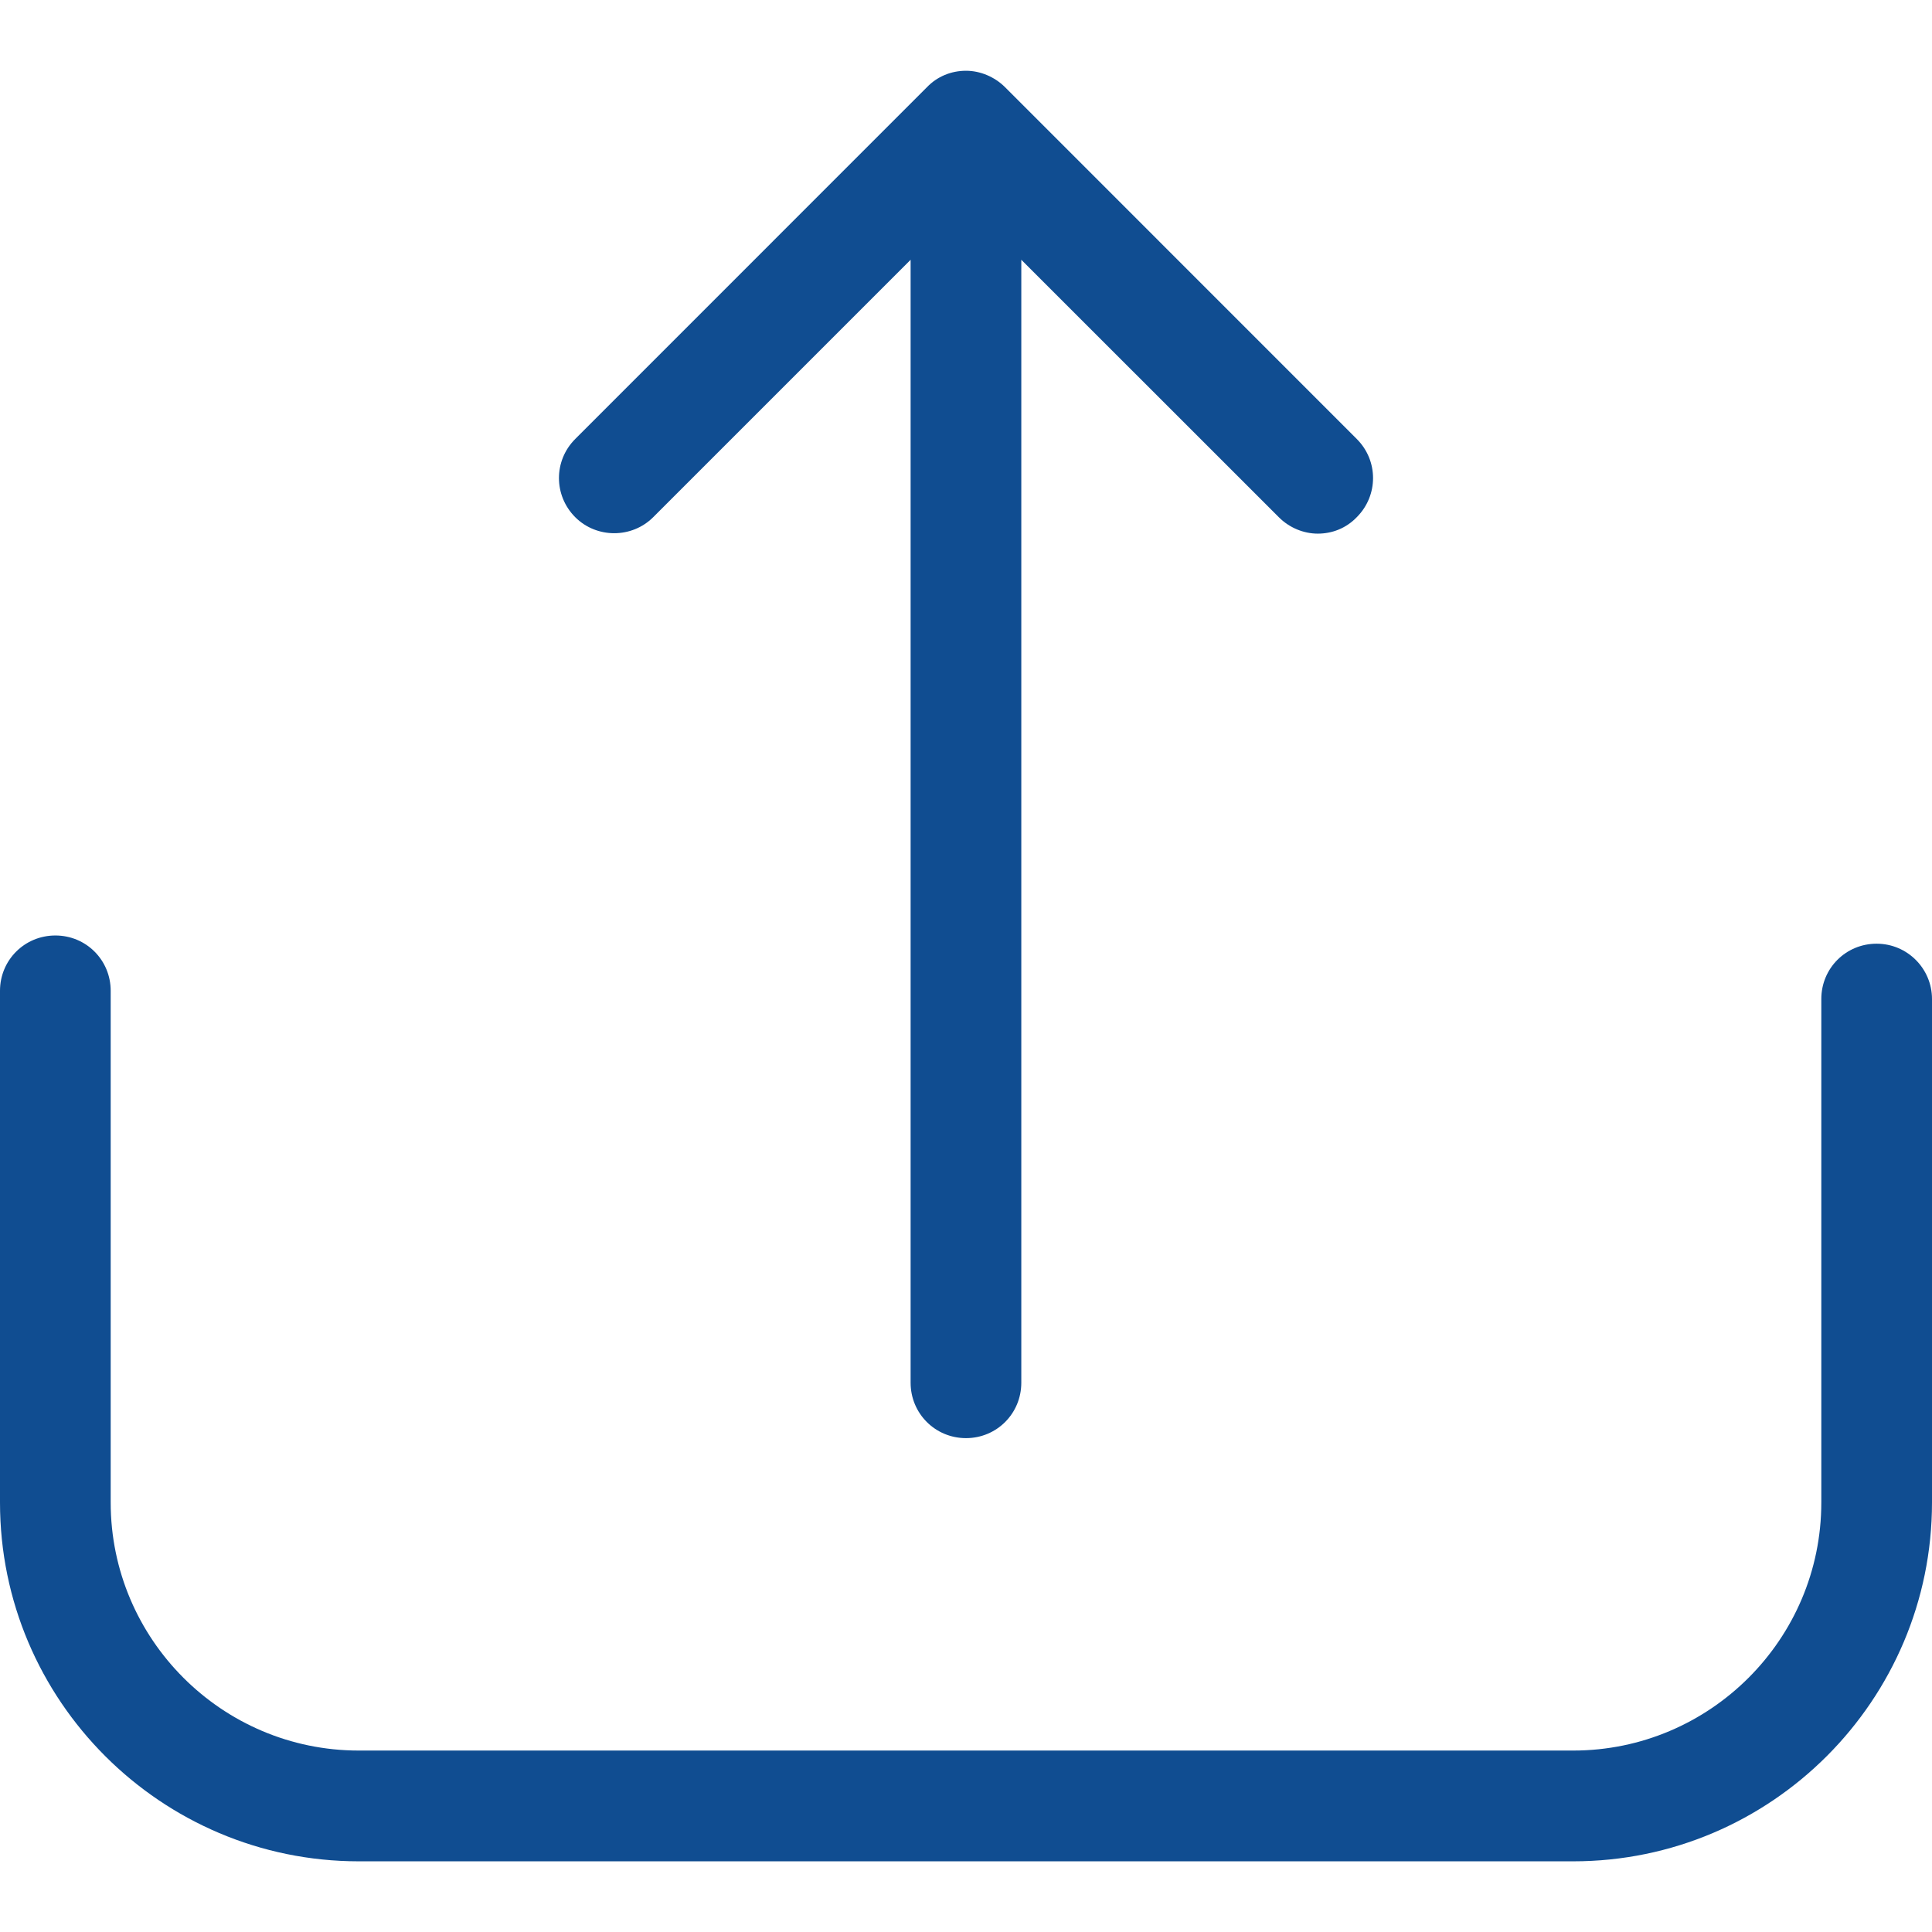 <svg width="24" height="24" viewBox="0 0 24 24" fill="none" xmlns="http://www.w3.org/2000/svg">
<path d="M23.312 11.723C22.93 11.723 22.625 12.028 22.625 12.41V18.665C22.625 20.366 21.239 21.746 19.543 21.746H4.457C2.756 21.746 1.375 20.361 1.375 18.665V12.308C1.375 11.926 1.07 11.621 0.688 11.621C0.306 11.621 0 11.926 0 12.308V18.665C0 21.125 2.002 23.122 4.457 23.122H19.543C22.003 23.122 24 21.12 24 18.665V12.41C24 12.033 23.694 11.723 23.312 11.723Z" fill="#104D91"/>
<path d="M8.114 6.425L11.312 3.227V17.177C11.312 17.559 11.618 17.865 12 17.865C12.382 17.865 12.687 17.559 12.687 17.177V3.227L15.886 6.425C16.018 6.558 16.197 6.629 16.37 6.629C16.548 6.629 16.721 6.563 16.854 6.425C17.124 6.155 17.124 5.722 16.854 5.453L12.484 1.082C12.356 0.955 12.178 0.879 12 0.879C11.816 0.879 11.643 0.95 11.516 1.082L7.146 5.453C6.876 5.722 6.876 6.155 7.146 6.425C7.411 6.69 7.849 6.69 8.114 6.425Z" fill="#104D91"/>
</svg>
